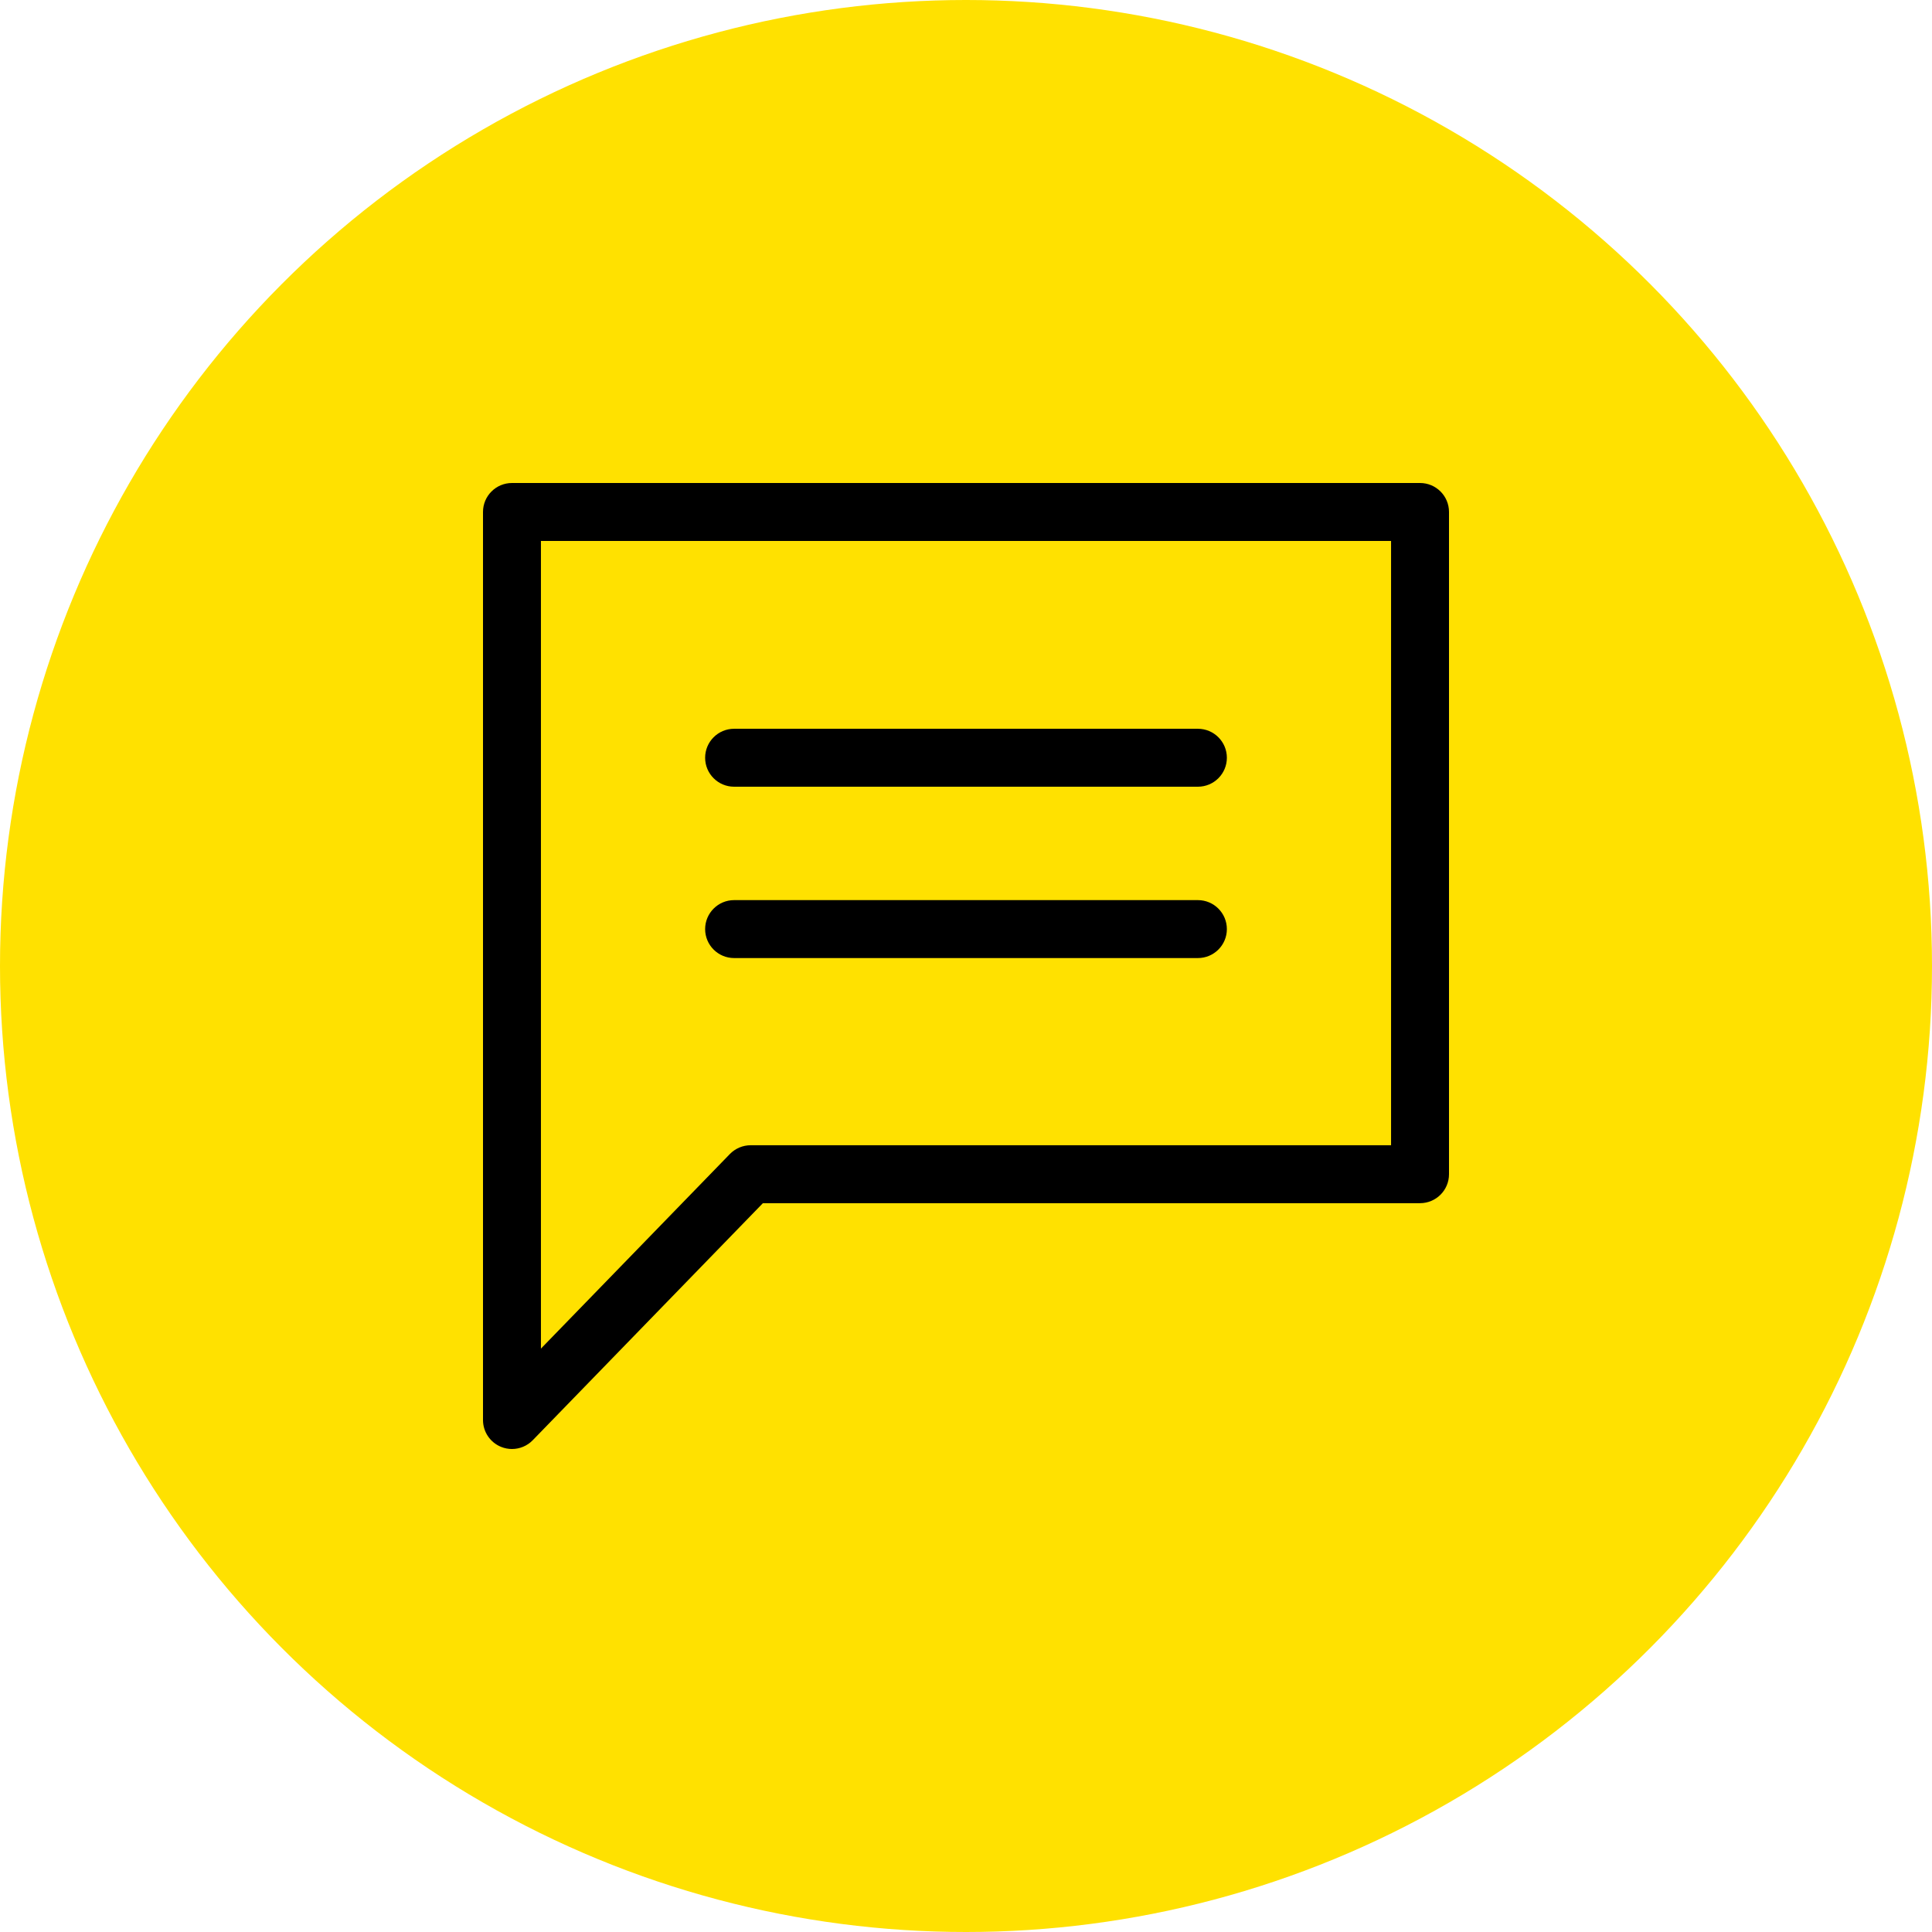 <?xml version="1.0" encoding="UTF-8"?>
<svg width="80px" height="80px" viewBox="0 0 80 80" version="1.1" xmlns="http://www.w3.org/2000/svg" xmlns:xlink="http://www.w3.org/1999/xlink">
    <title>contact_circle</title>
    <g id="Design" stroke="none" stroke-width="1" fill="none" fill-rule="evenodd">
        <g id="For-Providers" transform="translate(-370, -2030)">
            <g id="contact_circle" transform="translate(370, 2030)">
                <circle id="Oval" fill="#FFE100" cx="40" cy="40" r="40"></circle>
                <g id="Group-8" transform="translate(20, 20)" fill="#000000">
                    <path d="M37.601,27.422 L11.083,27.422 C10.759,27.422 10.448,27.554 10.222,27.786 L2.399,35.843 L2.399,2.399 L37.601,2.399 L37.601,27.422 Z M38.8,0 L1.2,0 C0.537,0 0,0.537 0,1.199 L0,38.801 C0,39.289 0.296,39.728 0.749,39.912 C0.895,39.971 1.048,40 1.199,40 C1.518,40 1.83,39.873 2.06,39.636 L11.59,29.821 L38.8,29.821 C39.463,29.821 40,29.284 40,28.622 L40,1.199 C40,0.537 39.463,0 38.8,0 L38.8,0 Z" id="Fill-1"></path>
                    <path d="M10.397,12.576 L29.602,12.576 C30.265,12.576 30.802,12.039 30.802,11.377 C30.802,10.714 30.265,10.177 29.602,10.177 L10.397,10.177 C9.735,10.177 9.198,10.714 9.198,11.377 C9.198,12.039 9.735,12.576 10.397,12.576" id="Fill-4"></path>
                    <path d="M10.397,19.671 L29.602,19.671 C30.265,19.671 30.802,19.134 30.802,18.472 C30.802,17.81 30.265,17.272 29.602,17.272 L10.397,17.272 C9.735,17.272 9.198,17.81 9.198,18.472 C9.198,19.134 9.735,19.671 10.397,19.671" id="Fill-6"></path>
                </g>
            </g>
        </g>
    </g>
</svg>